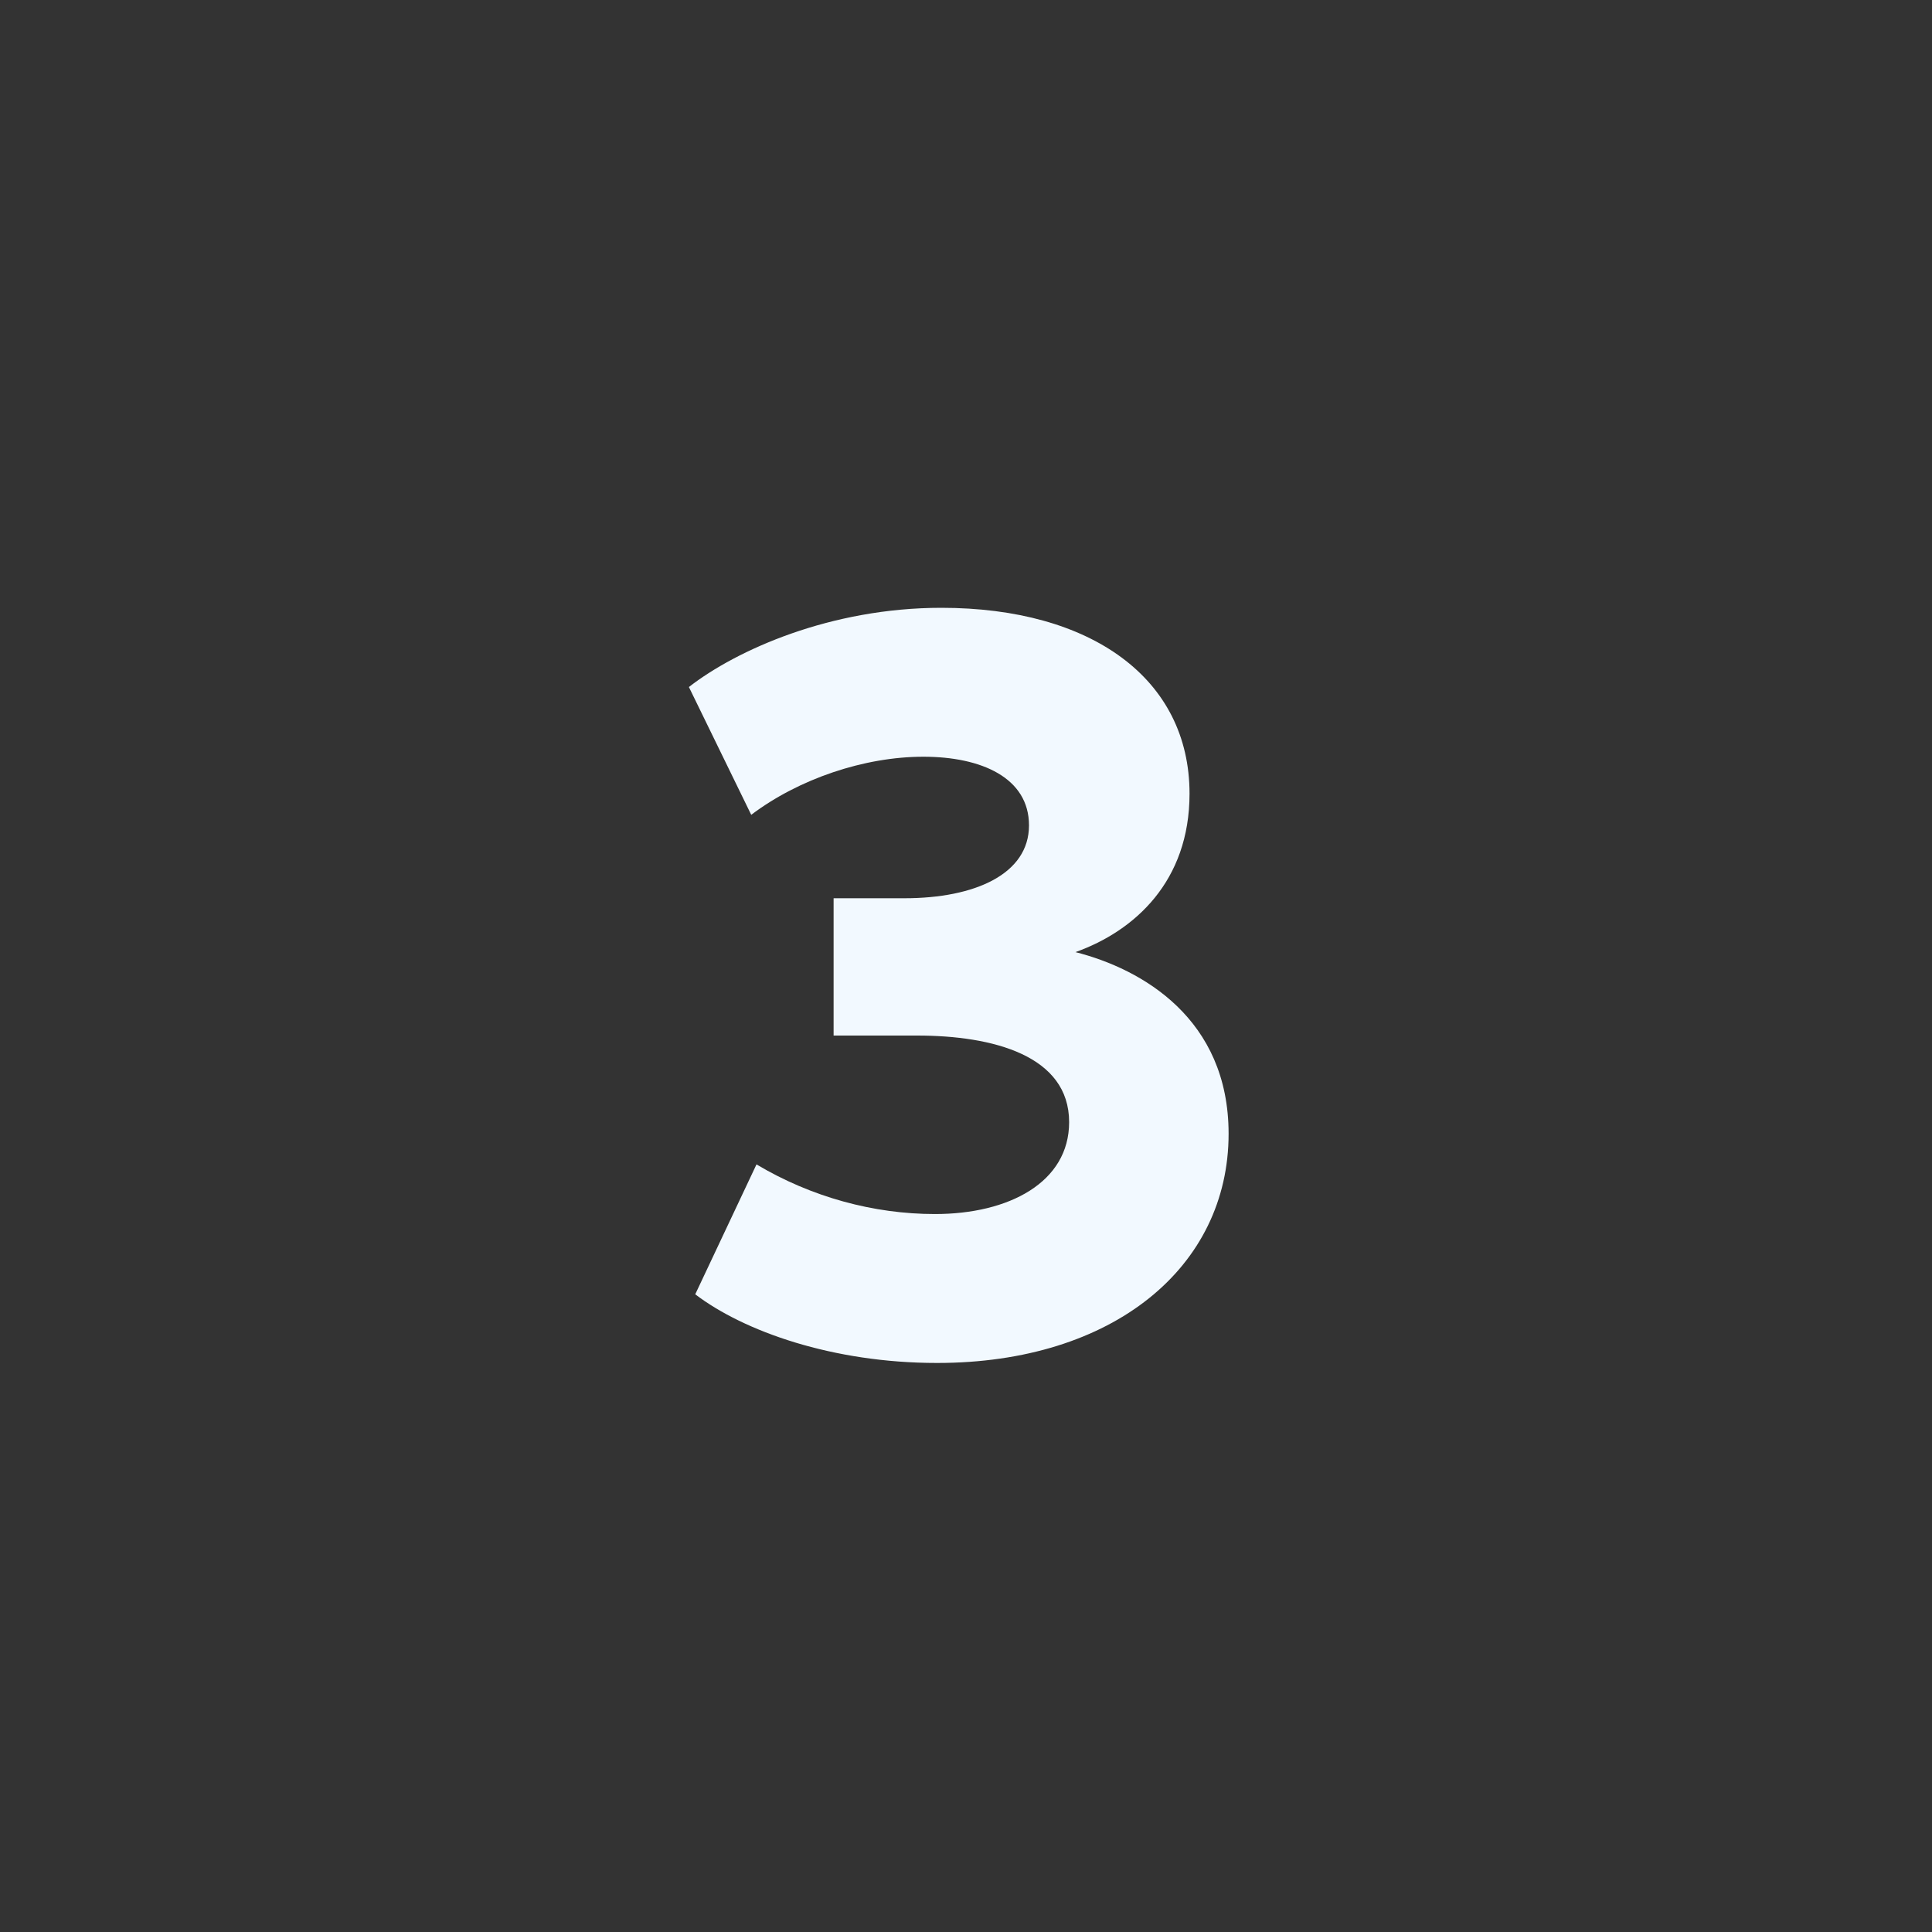 <?xml version="1.0" encoding="UTF-8"?> <svg xmlns="http://www.w3.org/2000/svg" width="150" height="150" viewBox="0 0 150 150" fill="none"><rect x="0" y="0" width="150" height="150" fill="#333333" stroke="none"/><path d="M53.486 53.34C57.176 50.47 64.475 47.19 73.085 47.19C84.728 47.19 92.355 52.684 92.355 61.622C92.355 68.428 88.091 72.282 83.499 73.922C88.665 75.234 95.388 79.088 95.388 88.026C95.388 98.358 86.451 105.82 72.757 105.82C64.638 105.82 57.751 103.36 53.978 100.49L58.734 90.404C62.998 92.946 67.837 94.258 72.593 94.258C78.332 94.258 83.007 91.798 83.007 87.124C83.007 81.958 77.103 80.4 71.198 80.4H64.721V69.74H70.215C75.709 69.74 79.891 67.854 79.891 64.082C79.891 60.392 76.201 58.752 71.691 58.752C67.099 58.752 62.014 60.474 58.325 63.262L53.486 53.34Z" fill="#F2F9FF"></path></svg> 